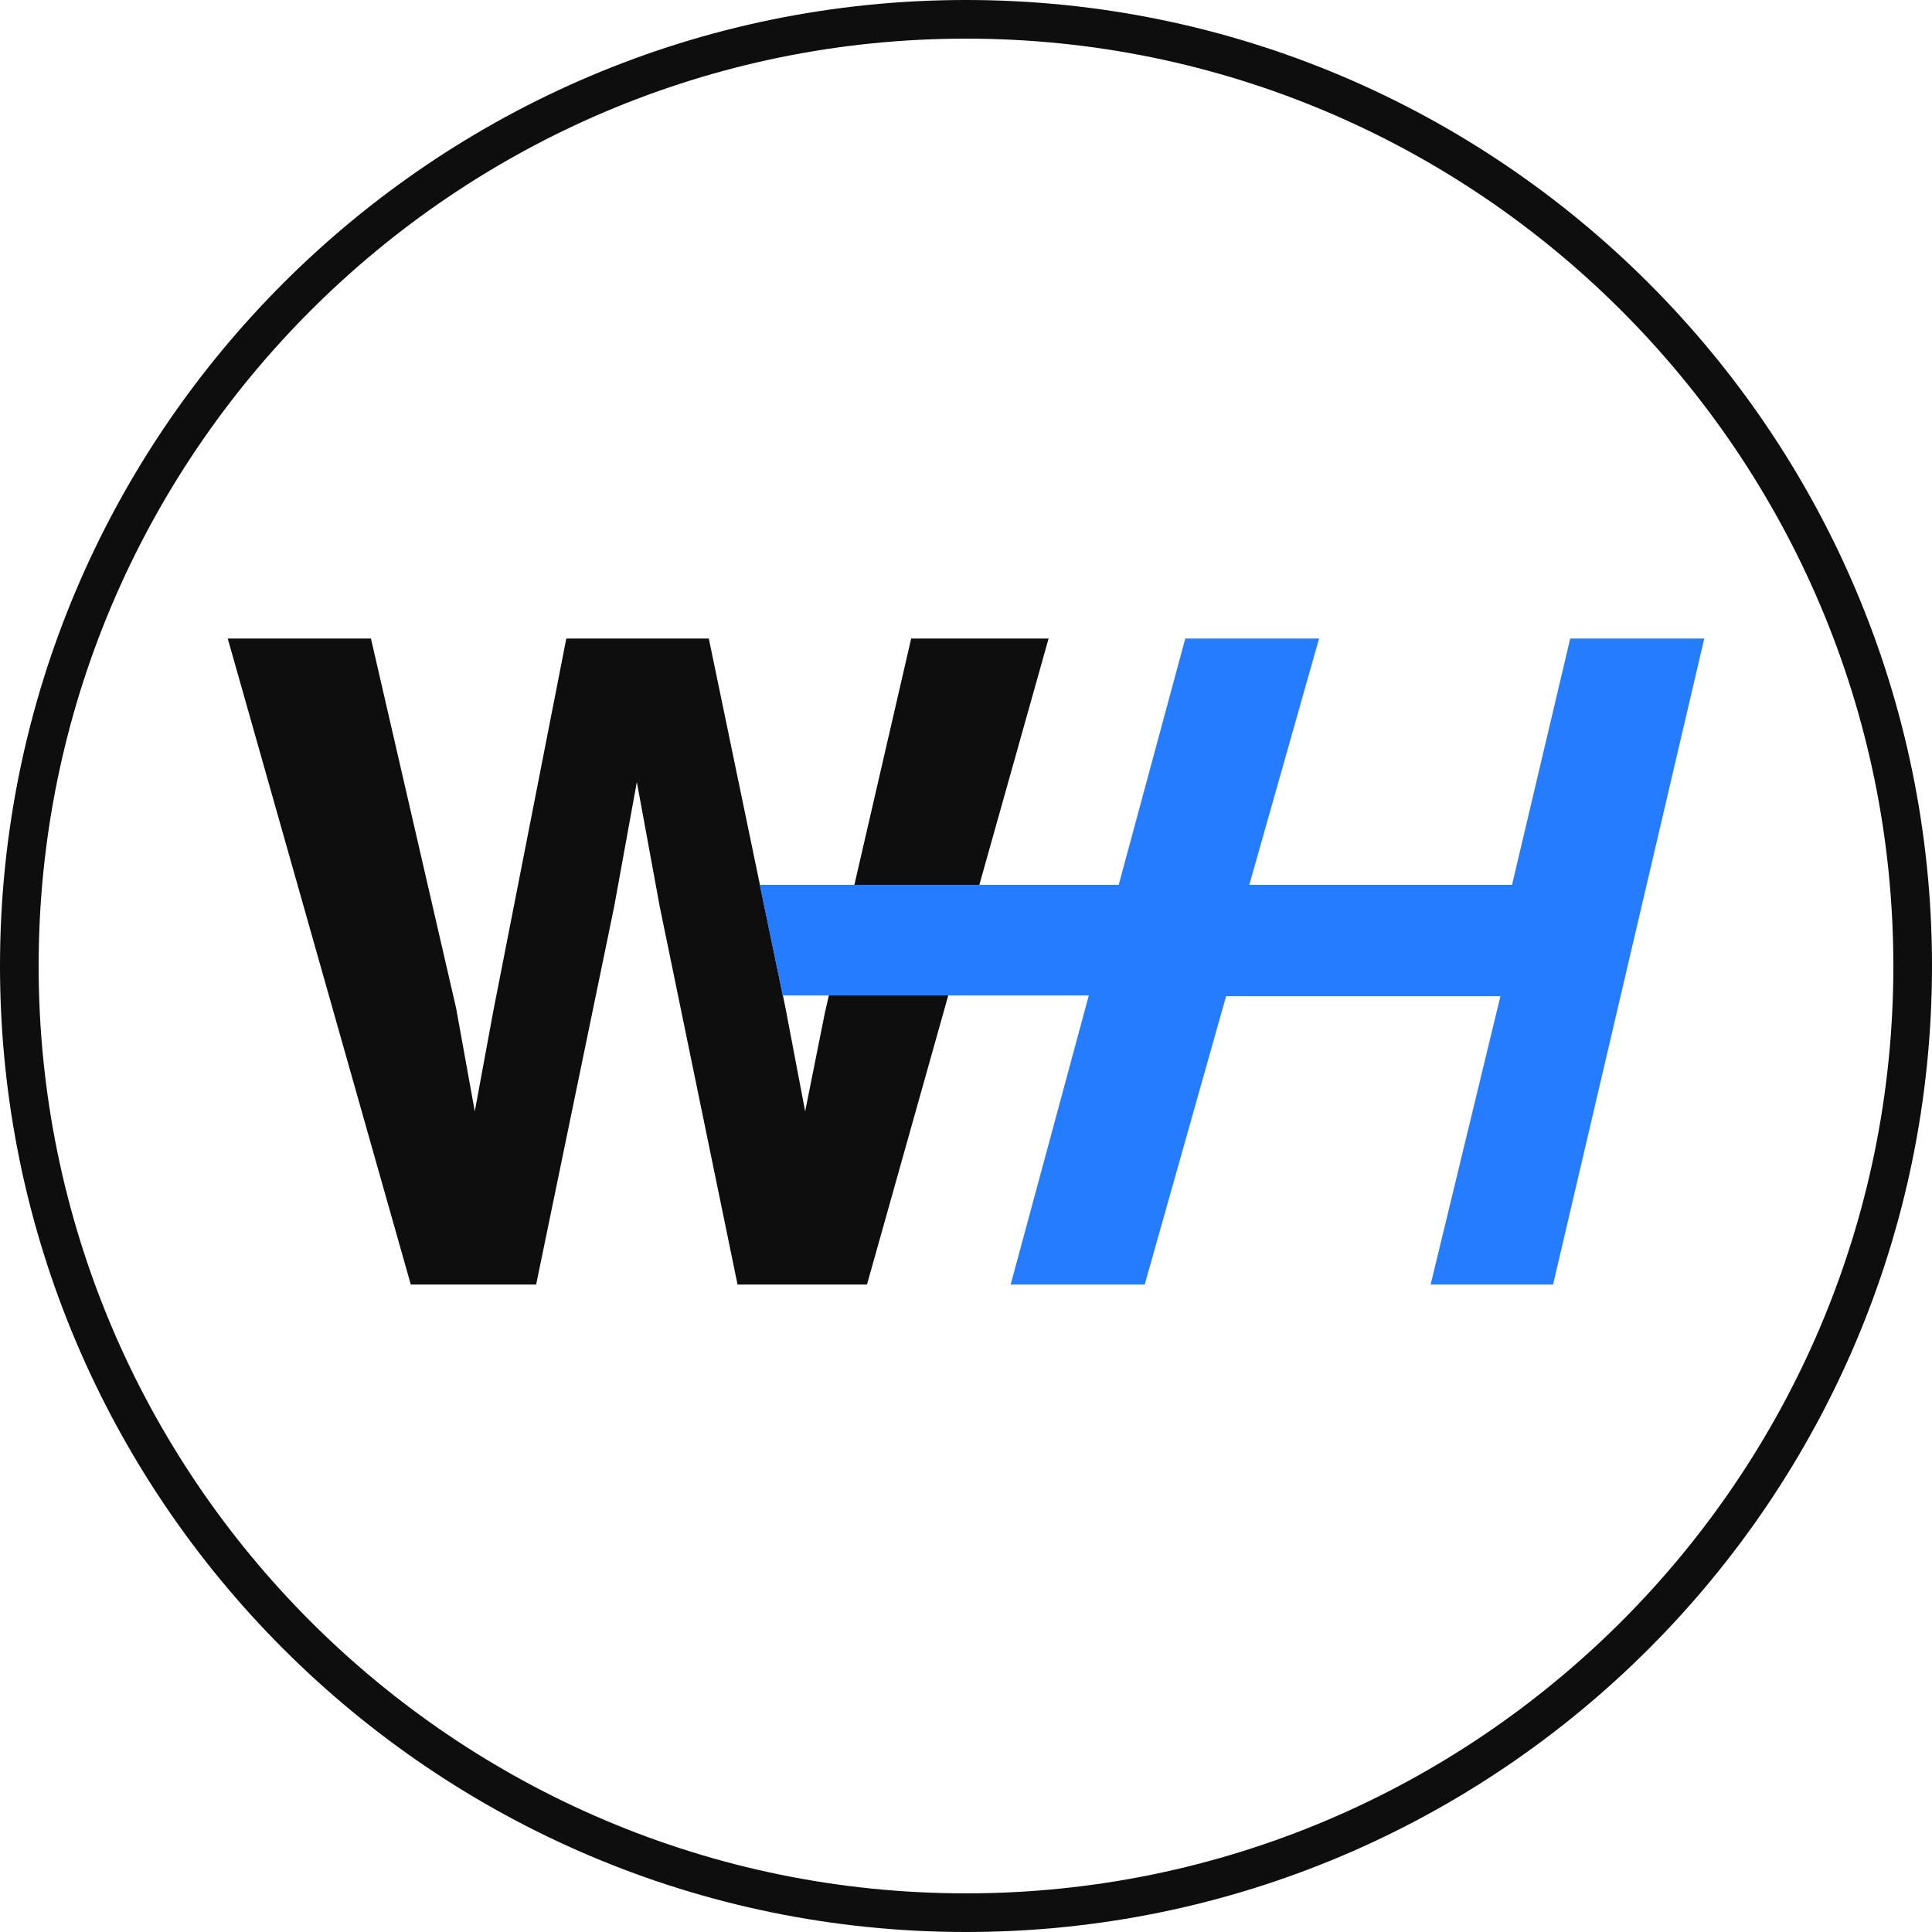 <svg xmlns="http://www.w3.org/2000/svg" xmlns:xlink="http://www.w3.org/1999/xlink" id="Layer_1" x="0px" y="0px" viewBox="0 0 800 800" style="enable-background:new 0 0 800 800;" xml:space="preserve"><style type="text/css">	.st0{clip-path:url(#SVGID_00000160894366441287865220000013091788608853609351_);}	.st1{fill:#257CFF;}</style><g>	<g>		<defs>			<path id="SVGID_1_" d="M400,0C179.4,0,0,179.4,0,400c0,220.6,179.4,400,400,400s400-179.4,400-400C800,179.4,620.6,0,400,0z     M400,784C188.3,784,16,611.8,16,400C16,188.3,188.3,16,400,16s384,172.3,384,384C784,611.8,611.7,784,400,784z"></path>		</defs>		<defs>			<polygon id="SVGID_00000021804484248686836560000011701078856254157476_" points="341.6,419.2 333.4,460.2 325.3,417.6     293.5,264.4 234.5,264.4 204.3,418.5 196.6,460.2 188.9,417.6 153.6,264.4 94.3,264.4 170.1,531.9 222,531.9 254.3,375.5     263.7,323.8 273.2,375.5 305.4,531.9 359,531.9 434.2,264.4 377.3,264.4    "></polygon>		</defs>		<use xlink:href="#SVGID_1_" style="overflow:visible;fill:#0E0E0E;"></use>		<use xlink:href="#SVGID_00000021804484248686836560000011701078856254157476_" style="overflow:visible;fill:#0E0E0E;"></use>		<clipPath id="SVGID_00000054241032897591934900000009418856589214140344_">			<use xlink:href="#SVGID_1_" style="overflow:visible;"></use>		</clipPath>					<clipPath id="SVGID_00000105418443775394471340000015634958236345536641_" style="clip-path:url(#SVGID_00000054241032897591934900000009418856589214140344_);">			<use xlink:href="#SVGID_00000021804484248686836560000011701078856254157476_" style="overflow:visible;"></use>		</clipPath>	</g>	<polygon class="st1" points="418.5,531.9 490.8,264.4 546.2,264.4 517.3,366.4 626.1,366.4 650.2,264.4 705.7,264.4 643.1,531.9   592.4,531.9 621.3,412.5 507.7,412.5 474,531.9  "></polygon>	<polygon class="st1" points="639.8,412.2 324.1,412.2 314.6,366.4 639.8,366.4  "></polygon></g></svg>